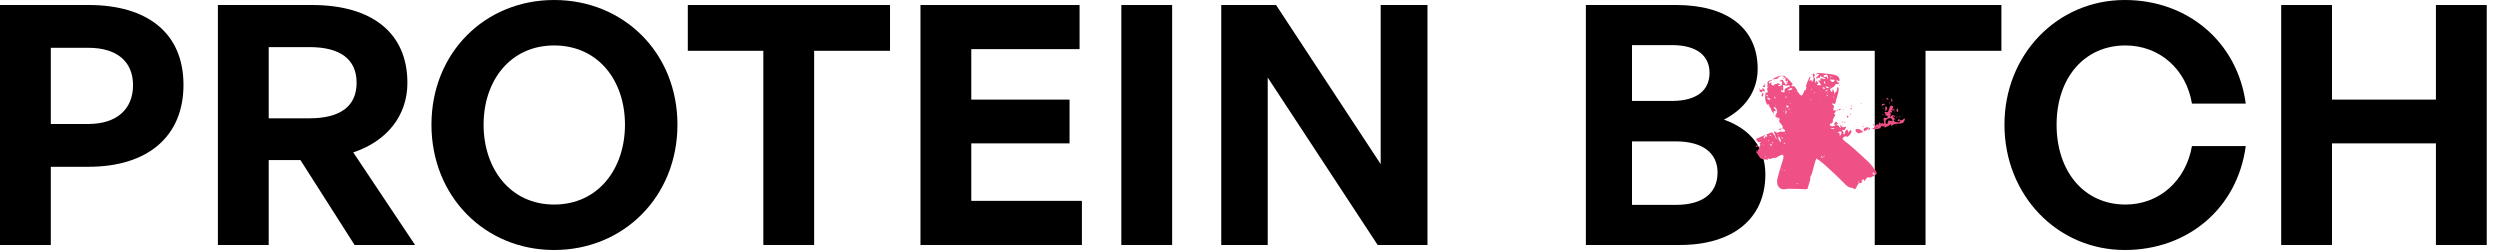 <svg xmlns="http://www.w3.org/2000/svg" fill="none" viewBox="0 0 180 18" height="18" width="180">
<path fill="black" d="M3.658 3.441V8.927H6.353C8.422 8.927 9.578 7.845 9.578 6.136C9.578 4.428 8.422 3.441 6.353 3.441H3.658ZM3.658 12.008V17.639H0V0.36H6.377C10.588 0.36 13.211 2.358 13.211 6.112C13.211 9.866 10.588 12.008 6.377 12.008H3.658Z"></path>
<path fill="black" d="M19.346 8.518H22.282C24.496 8.518 25.675 7.652 25.675 5.967C25.675 4.259 24.496 3.392 22.282 3.392H19.346V8.518ZM15.688 17.639V0.36H22.451C26.806 0.36 29.333 2.382 29.333 5.967C29.333 8.302 27.889 10.154 25.434 10.973L29.886 17.639H25.531L21.632 11.526H19.346V17.639H15.688Z"></path>
<path fill="black" d="M44.998 8.976C44.998 5.8 43.073 3.273 39.897 3.273C36.744 3.273 34.819 5.8 34.819 8.976C34.819 12.153 36.744 14.727 39.897 14.727C43.073 14.727 44.998 12.153 44.998 8.976ZM31.065 8.976C31.065 3.802 34.915 0 39.897 0C44.902 0 48.776 3.802 48.776 8.976C48.776 14.15 44.902 18 39.897 18C34.915 18 31.065 14.15 31.065 8.976Z"></path>
<path fill="black" d="M54.96 17.639V3.657H49.522V0.361H64.081V3.657H58.618V17.639H54.96Z"></path>
<path fill="black" d="M77.897 17.639H66.274V0.361H77.729V3.537H69.932V7.171H77.007V10.323H69.932V14.462H77.897V17.639Z"></path>
<path fill="black" d="M80.736 0.361H84.394V17.639H80.736V0.361Z"></path>
<path fill="black" d="M91.276 5.583V17.639H87.93V0.361H91.877L99.409 11.816V0.361H102.778V17.639H99.193L91.276 5.583Z"></path>
<path fill="black" d="M117.504 10.179V14.751H120.656C122.63 14.751 123.664 13.884 123.664 12.417C123.664 11.045 122.63 10.179 120.656 10.179H117.504ZM117.504 3.248V7.267H120.392C122.172 7.267 123.087 6.497 123.087 5.245C123.087 4.018 122.172 3.248 120.392 3.248H117.504ZM120.945 17.639H114.183V0.36H120.681C124.314 0.36 126.552 1.997 126.552 4.957C126.552 6.545 125.662 7.82 124.122 8.614C126.047 9.288 127.106 10.66 127.106 12.561C127.106 15.761 124.747 17.639 120.945 17.639Z"></path>
<path fill="black" d="M134.981 17.639V3.657H129.542V0.361H144.101V3.657H138.638V17.639H134.981Z"></path>
<path fill="black" d="M144.321 8.976C144.321 3.923 148.123 0 152.984 0C157.532 0 161.094 3.032 161.695 7.46H157.821C157.412 4.981 155.487 3.273 153.032 3.273C150.072 3.273 148.075 5.607 148.075 8.976C148.075 12.369 150.072 14.727 153.032 14.727C155.487 14.727 157.388 12.995 157.821 10.516H161.695C161.094 14.992 157.532 18 152.984 18C148.123 18 144.321 14.054 144.321 8.976Z"></path>
<path fill="black" d="M164.246 17.639V0.361H167.903V7.171H175.387V0.361H179.045V17.639H175.387V10.323H167.903V17.639H164.246Z"></path>
<path fill="#EF5086" d="M128.603 5.552C128.601 5.551 128.601 5.549 128.603 5.552C128.603 5.552 128.603 5.552 128.603 5.552Z"></path>
<path fill="#EF5086" d="M132.215 7.939C132.213 7.942 132.215 7.941 132.215 7.939V7.939Z"></path>
<path fill="#EF5086" d="M134.947 12.64C134.899 12.574 134.852 12.509 134.804 12.443C134.859 12.432 134.953 12.428 134.988 12.486C135.03 12.555 134.985 12.575 134.947 12.64C134.978 12.588 134.891 12.563 134.947 12.64ZM133.851 13.166C133.791 13.132 133.778 13.069 133.842 13.046C133.848 13.082 133.863 13.13 133.851 13.166C133.853 13.159 133.844 13.163 133.851 13.166ZM132.46 9.803C132.448 9.643 132.492 9.509 132.285 9.563C132.334 9.505 132.509 9.41 132.575 9.506C132.626 9.58 132.51 9.76 132.46 9.803C132.558 9.719 132.457 9.752 132.46 9.803ZM132.51 9.281C132.531 9.286 132.532 9.295 132.514 9.306C132.494 9.301 132.493 9.292 132.51 9.281ZM132.136 8.98C132.149 8.958 132.161 8.936 132.173 8.914C132.21 8.935 132.197 8.957 132.136 8.98C132.155 8.963 132.149 8.958 132.136 8.98ZM131.957 9.288C131.907 9.273 131.849 9.275 131.797 9.27C131.885 9.207 131.984 9.201 132.078 9.254C132.051 9.311 132.008 9.304 131.957 9.288C132.008 9.304 131.912 9.274 131.957 9.288ZM131.702 6.593C131.689 6.583 131.677 6.574 131.664 6.564C131.723 6.514 131.709 6.597 131.702 6.593ZM131.295 11.289C131.287 11.281 131.28 11.274 131.273 11.266C131.31 11.237 131.353 11.175 131.388 11.216C131.357 11.24 131.326 11.264 131.295 11.289C131.326 11.264 131.287 11.281 131.295 11.289ZM131.359 11.424C131.347 11.419 131.346 11.411 131.355 11.398C131.377 11.404 131.379 11.413 131.359 11.424ZM131.194 11.397C131.164 11.342 131.134 11.286 131.104 11.23C131.177 11.193 131.201 11.315 131.234 11.375C131.221 11.382 131.207 11.39 131.194 11.397C131.207 11.39 131.164 11.342 131.194 11.397ZM131.221 6.298C131.255 6.25 131.366 6.322 131.417 6.341C131.385 6.374 131.353 6.406 131.322 6.438C131.288 6.392 131.254 6.345 131.221 6.298C131.25 6.339 131.227 6.29 131.221 6.298ZM131.225 5.939C131.229 5.911 131.238 5.91 131.252 5.935C131.245 5.957 131.235 5.958 131.225 5.939ZM131.334 5.866C131.348 5.86 131.362 5.855 131.375 5.85C131.394 5.912 131.414 5.975 131.434 6.038C131.331 6.025 131.309 5.957 131.334 5.866C131.348 5.86 131.311 5.949 131.334 5.866ZM131.25 5.483C131.324 5.375 131.454 5.409 131.559 5.361C131.556 5.493 131.701 5.558 131.576 5.685C131.555 5.622 131.532 5.559 131.511 5.495C131.429 5.583 131.335 5.542 131.25 5.483C131.344 5.549 131.328 5.368 131.25 5.483ZM131.672 5.956C131.684 5.972 131.68 5.98 131.66 5.981C131.648 5.965 131.652 5.957 131.672 5.956C131.674 5.962 131.666 5.958 131.672 5.956ZM131.425 6.23C131.546 6.208 131.629 6.257 131.723 6.346C131.586 6.358 131.492 6.34 131.425 6.23ZM131.44 6.604C131.4 6.545 131.488 6.48 131.546 6.466C131.698 6.428 131.472 6.582 131.44 6.604C131.496 6.565 131.433 6.594 131.44 6.604ZM131.611 6.936C131.498 6.903 131.489 6.878 131.554 6.798C131.572 6.843 131.59 6.887 131.611 6.936ZM131.583 6.708C131.482 6.672 131.638 6.644 131.629 6.711C131.614 6.71 131.598 6.709 131.583 6.708ZM132.095 5.743C132.121 5.798 132.001 5.911 131.944 5.912C131.869 5.912 131.774 5.769 131.73 5.723C131.852 5.73 131.973 5.736 132.095 5.743C132.1 5.752 131.969 5.736 132.095 5.743ZM131.81 5.466C131.856 5.461 131.871 5.474 131.853 5.508C131.846 5.537 131.84 5.566 131.833 5.595C131.765 5.62 131.807 5.491 131.81 5.466C131.827 5.47 131.806 5.507 131.81 5.466ZM131.944 5.608C131.959 5.625 131.955 5.633 131.933 5.633C131.917 5.617 131.921 5.608 131.944 5.608ZM132.007 5.489C132.006 5.517 131.942 5.513 131.943 5.486C131.964 5.487 131.985 5.488 132.007 5.489C132.007 5.495 131.985 5.488 132.007 5.489ZM131.799 6.293C131.771 6.275 131.779 6.257 131.822 6.239C131.85 6.257 131.842 6.275 131.799 6.293C131.812 6.28 131.794 6.288 131.799 6.293ZM131.029 7.144C131.021 7.134 131.013 7.124 131.005 7.114C130.992 7.121 131.05 7.09 131.044 7.111C131.038 7.122 131.034 7.133 131.029 7.144C131.034 7.133 131.013 7.124 131.029 7.144ZM130.817 6.277C130.804 6.26 130.809 6.247 130.832 6.238C130.849 6.257 130.844 6.27 130.817 6.277C130.826 6.271 130.815 6.271 130.817 6.277ZM130.611 6.715C130.605 6.71 130.598 6.705 130.592 6.701C130.608 6.68 130.625 6.659 130.641 6.639C130.683 6.663 130.672 6.688 130.611 6.715C130.629 6.697 130.605 6.71 130.611 6.715ZM130.233 13.114C130.209 13.101 130.211 13.088 130.238 13.075C130.257 13.087 130.255 13.1 130.233 13.114C130.239 13.106 130.228 13.109 130.233 13.114ZM130.424 6.469C130.391 6.444 130.402 6.423 130.457 6.406C130.489 6.431 130.478 6.452 130.424 6.469C130.44 6.455 130.418 6.462 130.424 6.469ZM130.379 7.204C130.37 7.197 130.362 7.191 130.353 7.184C130.421 7.116 130.445 7.124 130.379 7.204C130.396 7.184 130.37 7.197 130.379 7.204ZM129.992 13.242C129.976 13.229 129.977 13.217 129.994 13.206C130.01 13.218 130.01 13.23 129.992 13.242C129.996 13.235 129.988 13.236 129.992 13.242ZM130.244 6.137C130.215 6.148 130.249 6.077 130.241 6.095C130.251 6.103 130.26 6.112 130.269 6.121C130.261 6.126 130.252 6.132 130.244 6.137ZM129.406 13.236C129.316 13.278 129.383 13.118 129.439 13.202C129.428 13.213 129.417 13.225 129.406 13.236ZM129.354 6.562C129.383 6.573 129.413 6.583 129.442 6.594C129.387 6.632 129.386 6.632 129.354 6.562ZM128.985 6.453C128.888 6.489 128.811 6.512 128.708 6.506C128.752 6.429 128.779 6.413 128.863 6.377C128.972 6.33 128.979 6.325 129.062 6.407C129.038 6.425 129.012 6.44 128.985 6.453ZM128.901 8.136C128.894 8.137 128.872 8.057 128.934 8.123C128.923 8.127 128.912 8.132 128.901 8.136ZM128.884 7.464C128.896 7.448 128.909 7.433 128.922 7.417C128.953 7.455 128.918 7.497 128.884 7.464C128.896 7.448 128.89 7.47 128.884 7.464ZM128.813 7.919C128.785 7.861 128.747 7.84 128.812 7.809C128.831 7.86 128.868 7.895 128.813 7.919C128.825 7.914 128.798 7.889 128.813 7.919ZM128.473 12.311C128.439 12.295 128.463 12.232 128.508 12.251C128.496 12.271 128.485 12.291 128.473 12.311C128.485 12.291 128.467 12.308 128.473 12.311ZM128.842 6.63C128.876 6.618 128.897 6.673 128.854 6.687C128.85 6.668 128.846 6.649 128.842 6.63C128.849 6.628 128.846 6.649 128.842 6.63ZM128.753 7.377C128.76 7.366 128.767 7.356 128.774 7.346C128.823 7.408 128.753 7.378 128.753 7.377ZM128.643 7.56C128.695 7.601 128.748 7.642 128.801 7.682C128.742 7.718 128.705 7.779 128.645 7.724C128.603 7.684 128.626 7.604 128.643 7.56C128.692 7.598 128.611 7.641 128.643 7.56ZM128.549 9.623C128.518 9.607 128.523 9.589 128.564 9.57C128.589 9.584 128.584 9.601 128.549 9.623C128.558 9.609 128.542 9.617 128.549 9.623ZM128.447 10.361C128.437 10.351 128.428 10.34 128.418 10.329C128.604 10.172 128.522 10.378 128.447 10.361C128.515 10.376 128.437 10.351 128.447 10.361ZM128.438 10.628C128.418 10.582 128.423 10.592 128.454 10.567C128.471 10.594 128.466 10.614 128.438 10.628C128.447 10.62 128.433 10.616 128.438 10.628ZM128.321 12.292C128.286 12.261 128.342 12.225 128.364 12.246C128.35 12.262 128.336 12.277 128.321 12.292C128.336 12.277 128.314 12.286 128.321 12.292ZM128.262 12.115C128.284 12.079 128.323 12.111 128.306 12.137C128.292 12.13 128.277 12.123 128.262 12.115C128.277 12.123 128.267 12.107 128.262 12.115ZM128.199 12.663C128.19 12.653 128.192 12.645 128.206 12.638C128.223 12.653 128.221 12.661 128.199 12.663ZM128.573 9.175C128.56 9.186 128.552 9.185 128.549 9.172C128.559 9.149 128.567 9.151 128.573 9.175C128.569 9.169 128.567 9.178 128.573 9.175ZM128.553 8.19C128.557 8.107 128.561 8.025 128.566 7.943C128.646 8.003 128.633 7.968 128.625 8.067C128.622 8.119 128.609 8.204 128.553 8.19C128.564 8.193 128.557 8.116 128.553 8.19ZM128.55 7.806C128.555 7.792 128.564 7.78 128.574 7.77C128.623 7.873 128.551 7.821 128.55 7.806ZM128.501 7.021C128.522 7.003 128.643 6.886 128.626 6.975C128.613 7.043 128.558 7.044 128.501 7.021C128.603 7.063 128.545 6.985 128.501 7.021ZM128.417 8.059C128.39 8.044 128.396 8.027 128.436 8.008C128.463 8.023 128.457 8.04 128.417 8.059C128.428 8.047 128.412 8.055 128.417 8.059ZM128.405 6.644C128.273 6.621 128.172 6.585 128.279 6.458C128.305 6.505 128.326 6.532 128.36 6.572C128.415 6.42 128.407 6.268 128.356 6.116C128.478 6.129 128.574 6.185 128.7 6.161C128.809 6.14 128.826 6.109 128.886 6.218C128.786 6.267 128.56 6.329 128.496 6.431C128.445 6.514 128.563 6.672 128.405 6.644ZM128.291 6.304C128.298 6.4 128.272 6.402 128.257 6.305C128.268 6.305 128.28 6.304 128.291 6.304C128.293 6.327 128.28 6.304 128.291 6.304ZM128.315 9.997C128.296 9.951 128.277 9.904 128.258 9.858C128.33 9.83 128.333 9.928 128.358 9.989C128.343 9.992 128.329 9.994 128.315 9.997C128.329 9.994 128.296 9.951 128.315 9.997ZM128.209 10.262C128.142 10.147 127.952 9.939 128.085 9.81C128.147 9.945 128.268 10.108 128.209 10.262C128.229 10.211 128.159 10.177 128.209 10.262ZM128.002 9.721C127.994 9.712 127.986 9.704 127.978 9.695C128.064 9.626 128.091 9.645 128.002 9.721C128.025 9.701 127.994 9.712 128.002 9.721ZM127.645 10.313C127.615 10.296 127.584 10.277 127.554 10.26C127.603 10.196 127.685 10.259 127.645 10.313C127.653 10.303 127.615 10.296 127.645 10.313ZM127.558 10.512C127.516 10.483 127.475 10.453 127.433 10.423C127.453 10.4 127.472 10.378 127.491 10.355C127.546 10.416 127.619 10.446 127.558 10.512C127.571 10.498 127.516 10.483 127.558 10.512ZM127.457 10.006C127.378 10.104 127.655 10.104 127.457 10.006C127.45 10.014 127.474 10.014 127.457 10.006ZM127.379 10.672C127.359 10.664 127.359 10.655 127.378 10.645C127.398 10.653 127.398 10.662 127.379 10.672ZM127.52 9.695C127.528 9.708 127.536 9.72 127.544 9.733C127.503 9.758 127.451 9.811 127.417 9.787C127.383 9.763 127.509 9.702 127.52 9.695C127.528 9.708 127.482 9.72 127.52 9.695ZM127.358 10.152C127.254 10.101 127.266 10.064 127.376 10.116C127.37 10.128 127.364 10.14 127.358 10.152C127.364 10.14 127.329 10.139 127.358 10.152ZM127.355 10.314C127.328 10.307 127.325 10.296 127.348 10.282C127.37 10.287 127.372 10.298 127.355 10.314C127.359 10.307 127.348 10.309 127.355 10.314ZM127.585 9.826C127.599 9.834 127.613 9.843 127.626 9.852C127.595 9.875 127.555 9.878 127.585 9.826C127.597 9.833 127.58 9.835 127.585 9.826ZM127.222 9.83C127.184 9.89 126.999 9.817 127.092 9.728C127.148 9.675 127.286 9.73 127.222 9.83ZM127.092 11.296C127.056 11.251 127.121 11.246 127.15 11.251C127.161 11.282 127.142 11.297 127.092 11.296C127.112 11.287 127.088 11.291 127.092 11.296ZM127.033 9.975C126.969 9.864 126.935 9.851 127.051 9.782C127.065 9.86 127.117 9.944 127.033 9.975C127.05 9.969 127.007 9.93 127.033 9.975ZM126.943 10.423C126.932 10.415 126.92 10.407 126.907 10.399C126.936 10.365 126.935 10.37 126.972 10.397C126.964 10.407 126.955 10.416 126.943 10.423ZM126.82 10.068C126.787 10.093 126.842 9.992 126.82 10.027C126.849 10.038 126.849 10.052 126.82 10.068ZM127.942 8.114C127.878 8.177 127.848 8.249 127.903 8.329C127.805 8.361 127.709 8.166 127.706 8.088C127.701 7.987 127.754 8.023 127.827 7.95C127.847 7.985 127.868 8.02 127.888 8.056C127.915 7.98 127.894 7.965 127.847 7.91C127.81 7.867 127.649 7.74 127.736 7.715C127.86 7.68 128.024 8.033 127.942 8.114ZM127.77 6.956C127.838 6.987 127.832 7.062 127.816 7.123C127.789 7.074 127.762 7.025 127.734 6.976C127.746 6.969 127.758 6.963 127.77 6.956C127.825 6.981 127.758 6.963 127.77 6.956ZM127.83 7.563C127.875 7.57 127.815 7.61 127.815 7.609C127.809 7.597 127.778 7.556 127.83 7.563ZM127.643 7.337C127.619 7.325 127.616 7.311 127.635 7.294C127.656 7.307 127.659 7.321 127.643 7.337C127.647 7.331 127.636 7.33 127.643 7.337ZM127.456 7.219C127.353 7.172 127.267 7.155 127.224 7.046C127.332 7.029 127.485 7.061 127.456 7.219C127.473 7.128 127.386 7.187 127.456 7.219ZM127.205 6.812C127.242 6.838 127.406 6.952 127.269 6.929C127.178 6.913 127.18 6.882 127.205 6.812C127.246 6.841 127.197 6.837 127.205 6.812ZM128.714 5.705C128.714 5.729 128.714 5.753 128.715 5.778C128.667 5.727 128.667 5.703 128.714 5.705C128.714 5.729 128.705 5.707 128.714 5.705ZM131.894 6.908C131.924 6.917 131.927 6.929 131.903 6.944C131.934 6.975 131.859 6.89 131.894 6.908ZM132.011 6.937C132.022 6.945 132.033 6.953 132.043 6.961C131.969 7.051 131.942 7.038 132.011 6.937C132.022 6.945 131.992 6.964 132.011 6.937ZM132.165 7.067C132.175 7.075 132.183 7.083 132.193 7.091C132.124 7.117 132.156 7.062 132.165 7.067ZM134.909 12.111C134.694 11.783 134.375 11.521 134.09 11.252C133.765 10.944 133.423 10.655 133.084 10.363C133.001 10.292 132.664 10.08 132.668 9.973C132.67 9.926 132.805 9.821 132.843 9.812C132.905 9.798 132.969 9.864 133.037 9.841C133.125 9.811 133.353 9.532 133.295 9.43C133.196 9.254 133.135 9.519 133.096 9.557C133.066 9.475 133.036 9.394 133.005 9.312C132.94 9.344 132.892 9.392 132.861 9.457C132.829 9.521 132.844 9.671 132.774 9.666C132.675 9.66 132.746 9.566 132.734 9.518C132.721 9.47 132.61 9.397 132.624 9.364C132.638 9.33 132.704 9.369 132.734 9.367C132.8 9.362 132.794 9.363 132.845 9.304C132.876 9.268 132.919 9.216 132.902 9.166C132.87 9.065 132.804 9.155 132.734 9.163C132.612 9.177 132.605 9.095 132.543 9.002C132.44 9.056 132.534 9.124 132.561 9.192C132.489 9.194 132.449 9.166 132.405 9.114C132.392 9.091 132.379 9.068 132.369 9.043C132.361 8.999 132.335 8.99 132.289 9.018C132.25 9.042 132.226 9.035 132.218 8.997C132.243 8.972 132.267 8.948 132.291 8.923C132.34 8.897 132.336 8.87 132.281 8.842C132.25 8.809 132.219 8.776 132.188 8.743C132.136 8.809 132.084 8.876 132.032 8.942C132.272 9.044 131.991 9.115 131.864 9.086C131.786 9.068 131.733 9.036 131.754 8.954C131.775 8.875 131.847 8.899 131.886 8.875C132.007 8.803 131.955 8.731 131.966 8.628C131.973 8.553 132.055 8.447 132.087 8.381C132.098 8.359 132.153 8.28 132.147 8.259C132.145 8.248 132.031 8.197 132.024 8.193C132.139 8.122 132.141 8.045 132.212 7.941C132.116 7.959 132.037 7.998 132.002 7.9C131.981 7.842 132.043 7.756 132.04 7.696C132.07 7.65 132.06 7.616 132.011 7.593C131.985 7.567 131.958 7.541 131.931 7.515C131.848 7.364 132.035 7.515 132.11 7.472C132.177 7.432 132.192 7.214 132.216 7.144C132.258 7.027 132.491 6.329 132.326 6.275C132.248 6.25 132.282 6.524 132.233 6.58C132.201 6.618 132.161 6.61 132.13 6.657C132.105 6.693 132.102 6.776 132.091 6.819C132.051 6.675 132.073 6.518 131.94 6.417C131.937 6.463 131.954 6.605 131.892 6.628C131.863 6.639 131.794 6.512 131.787 6.477C131.738 6.434 131.746 6.403 131.809 6.385C131.837 6.366 131.864 6.347 131.891 6.328C131.952 6.286 132.037 6.244 132.087 6.189C132.121 6.152 132.137 6.073 132.179 6.053C132.228 6.029 132.273 6.08 132.324 6.06C132.372 6.042 132.394 5.99 132.422 5.952C132.296 5.95 132.245 5.886 132.224 5.766C132.295 5.793 132.366 5.819 132.436 5.846C132.514 5.399 131.998 5.364 131.684 5.322C131.486 5.296 131.286 5.279 131.087 5.262C130.933 5.249 130.79 5.201 130.779 5.397C130.873 5.295 130.869 5.288 130.999 5.345L130.739 5.627C130.851 5.712 130.93 5.546 131.029 5.605C131.035 5.56 131.04 5.515 131.046 5.47L131.304 5.593C131.346 5.613 131.481 5.647 131.395 5.681C131.27 5.73 131.16 5.567 131.028 5.691C131.063 5.722 131.099 5.753 131.135 5.785C131.059 5.79 130.984 5.795 130.909 5.8C130.985 5.911 131.06 6.022 131.136 6.133C131.058 6.129 130.903 6.149 130.836 6.117C130.754 6.078 130.874 6.053 130.93 6.027C130.913 6.001 130.817 5.813 130.791 5.811C130.749 5.809 130.76 5.976 130.759 6.006C130.688 5.901 130.677 5.849 130.682 5.73C130.686 5.623 130.607 5.572 130.599 5.482C130.834 5.481 130.567 5.418 130.653 5.31C130.634 5.285 130.534 5.312 130.506 5.332C130.512 5.33 130.569 5.572 130.573 5.595C130.593 5.723 130.53 5.806 130.47 5.919C130.45 5.856 130.429 5.795 130.408 5.732C130.339 5.796 130.227 5.92 130.287 5.749C130.318 5.658 130.395 5.593 130.327 5.495C130.176 5.735 130.093 6.006 130.004 6.273C130.03 6.279 130.056 6.285 130.082 6.292C130.044 6.374 130.006 6.456 129.968 6.538C129.954 6.518 129.94 6.498 129.927 6.479C129.89 6.565 129.82 6.871 129.704 6.873C129.59 6.874 129.488 6.662 129.444 6.593C129.379 6.492 129.279 6.254 129.164 6.204C129.113 6.182 129.036 6.238 128.997 6.195C128.951 6.144 129.044 6.095 129.089 6.069C128.934 5.885 128.789 5.707 128.604 5.551C128.617 5.574 128.63 5.596 128.643 5.618C128.56 5.644 128.56 5.625 128.546 5.708C128.536 5.769 128.576 5.833 128.598 5.887C128.637 5.852 128.676 5.818 128.715 5.783C128.741 5.91 128.718 5.904 128.608 5.958C128.692 5.985 128.751 6.014 128.638 6.066C128.548 6.107 128.548 6.07 128.503 5.996C128.461 5.927 128.42 5.832 128.358 5.777C128.292 5.719 128.32 5.71 128.23 5.766C128.182 5.796 128.135 5.825 128.088 5.854C128.146 5.849 128.212 5.833 128.266 5.863C128.34 5.906 128.315 5.947 128.312 6.011C128.306 6.203 128.192 6.187 128.021 6.194C128.052 6.083 128.131 6.114 128.219 6.095C128.142 6.056 128.064 6.017 127.987 5.979C127.894 6.137 127.751 5.961 127.74 6.158C127.546 6.149 127.496 6.098 127.554 5.907C127.484 5.961 127.442 5.998 127.356 6.015C127.357 5.942 127.356 5.893 127.422 5.853C127.514 5.797 127.56 5.876 127.575 5.739C127.46 5.787 127.257 5.818 127.254 5.958C127.253 6.016 127.28 6.044 127.266 6.108C127.256 6.159 127.219 6.215 127.207 6.275C127.247 6.246 127.287 6.217 127.326 6.187C127.311 6.273 127.227 6.335 127.23 6.423C127.231 6.474 127.274 6.506 127.277 6.556C127.28 6.599 127.245 6.65 127.235 6.691C127.199 6.677 127.163 6.663 127.128 6.649C127.08 6.981 127.036 7.33 127.305 7.583C127.297 7.424 127.35 7.516 127.415 7.604C127.393 7.632 127.343 7.601 127.313 7.591C127.364 7.647 127.446 7.709 127.482 7.775C127.527 7.856 127.533 7.949 127.589 8.03C127.64 8.106 127.709 8.17 127.758 8.247C127.802 8.317 127.823 8.392 127.895 8.44C127.958 8.484 128.069 8.462 128.113 8.525C128.162 8.595 128.089 8.657 128.1 8.726C128.12 8.856 128.499 9.12 128.306 9.225C128.403 9.243 128.619 9.409 128.48 9.485C128.423 9.516 128.281 9.463 128.214 9.467C128.119 9.473 128.059 9.538 127.973 9.552C127.879 9.567 127.877 9.497 127.804 9.478C127.772 9.47 127.763 9.442 127.731 9.485C127.696 9.534 127.735 9.522 127.753 9.563C127.811 9.694 127.844 9.872 127.925 9.991C127.841 10.025 127.822 9.841 127.784 9.772C127.75 9.713 127.699 9.658 127.658 9.605C127.595 9.523 127.591 9.52 127.488 9.555C127.381 9.592 127.275 9.641 127.17 9.684C126.984 9.76 126.794 9.845 126.606 9.927C126.533 9.959 126.439 9.961 126.444 10.049C126.448 10.127 126.596 10.166 126.558 10.227C126.64 10.232 126.722 10.237 126.804 10.241C126.762 10.274 126.72 10.308 126.677 10.342C126.707 10.378 126.736 10.415 126.765 10.451C126.62 10.516 126.703 10.656 126.616 10.758C126.602 10.774 126.557 10.791 126.549 10.804C126.528 10.839 126.546 10.865 126.539 10.912C126.52 11.045 126.469 10.867 126.448 10.81C126.421 10.923 126.463 10.988 126.531 11.069C126.596 11.148 126.629 11.222 126.682 11.306C126.808 11.503 127.094 11.482 127.3 11.492C127.294 11.457 127.289 11.421 127.284 11.386C127.431 11.507 127.535 11.407 127.684 11.369C127.75 11.352 127.78 11.376 127.846 11.368C127.907 11.362 127.985 11.289 128.036 11.26C128.107 11.22 128.173 11.186 128.251 11.161C128.349 11.129 128.381 11.117 128.405 11.23C128.436 11.379 128.353 11.552 128.311 11.691C128.196 12.078 128.067 12.466 127.974 12.86C127.909 13.138 127.951 13.426 128.219 13.585C128.372 13.675 128.543 13.606 128.709 13.593C128.878 13.579 129.042 13.597 129.211 13.602C129.409 13.609 129.605 13.599 129.802 13.617C129.885 13.625 129.99 13.646 130.07 13.611C130.129 13.62 130.157 13.595 130.155 13.535C130.169 13.493 130.182 13.45 130.196 13.408C130.242 13.261 130.291 13.114 130.332 12.966C130.353 12.889 130.327 12.805 130.342 12.738C130.357 12.674 130.426 12.595 130.448 12.526C130.565 12.156 130.632 11.768 130.773 11.406C131.127 11.605 131.43 11.915 131.732 12.186C132.069 12.49 132.397 12.804 132.715 13.126C132.837 13.251 132.953 13.393 133.114 13.469C133.19 13.505 133.262 13.511 133.342 13.528C133.384 13.537 133.41 13.536 133.447 13.558C133.474 13.573 133.478 13.616 133.508 13.623C133.645 13.657 133.728 13.271 133.833 13.197C133.873 13.17 133.924 13.197 133.986 13.171C134.037 13.15 134.069 13.089 134.132 13.098C134.093 13.078 134.054 13.057 134.014 13.037C134.008 13.011 134.017 13.001 134.042 13.006C134.044 13.002 134.098 12.94 134.103 12.938C134.222 12.888 134.222 12.951 134.216 13.072C134.281 12.989 134.368 12.813 134.474 12.773C134.55 12.745 134.579 12.794 134.649 12.784C134.7 12.777 134.766 12.737 134.813 12.715C134.902 12.674 135.079 12.616 135.113 12.515C135.153 12.395 134.973 12.208 134.909 12.111C134.957 12.183 134.872 12.053 134.909 12.111Z"></path>
<path fill="#EF5086" d="M128.307 9.226C128.307 9.223 128.308 9.226 128.307 9.226V9.226Z"></path>
<path fill="#EF5086" d="M136.258 8.731C136.194 8.718 136.1 8.68 136.035 8.686C135.98 8.653 135.953 8.67 135.953 8.735C135.938 8.778 135.923 8.821 135.908 8.864C135.868 8.932 135.861 8.972 135.791 8.903C135.771 8.884 135.751 8.781 135.751 8.753C135.751 8.656 135.864 8.563 135.956 8.53C135.977 8.522 136.137 8.5 136.151 8.505C136.202 8.521 136.286 8.695 136.258 8.731C136.266 8.721 136.169 8.713 136.258 8.731ZM135.376 8.99C135.342 8.987 135.399 8.944 135.39 8.951C135.417 8.98 135.412 8.993 135.376 8.99ZM135.138 9.239C135.092 9.219 135.115 9.191 135.122 9.145C135.185 9.164 135.156 9.184 135.138 9.239C135.147 9.211 135.122 9.232 135.138 9.239ZM136.168 7.714C136.188 7.72 136.19 7.73 136.175 7.745C136.147 7.737 136.145 7.727 136.168 7.714C136.174 7.718 136.163 7.72 136.168 7.714ZM137.042 8.583C136.983 8.651 136.901 8.669 136.818 8.64C136.8 8.812 136.754 8.833 136.603 8.803C136.471 8.777 136.347 8.777 136.348 8.606C136.395 8.606 136.441 8.607 136.489 8.607C136.445 8.56 136.305 8.452 136.291 8.393C136.271 8.308 136.403 8.402 136.458 8.427C136.489 8.358 136.342 8.28 136.266 8.288C136.187 8.296 136.146 8.389 136.077 8.43C136.106 8.312 136.19 8.207 136.066 8.111C136.13 8.1 136.193 8.089 136.257 8.078C136.222 8.026 136.188 7.973 136.154 7.921C136.258 7.935 136.363 8.018 136.421 7.881C136.359 7.878 136.296 7.875 136.233 7.871C136.294 7.769 136.38 7.666 136.218 7.613C136.072 7.566 136.052 7.756 136.012 7.862C135.995 7.907 135.963 8.026 135.923 8.058C135.843 8.123 135.842 8.063 135.771 8.052C135.61 8.028 135.714 8.164 135.775 8.221C135.755 8.244 135.735 8.267 135.715 8.29C135.777 8.307 135.999 8.352 135.892 8.467C135.82 8.545 135.695 8.412 135.628 8.522C135.564 8.628 135.752 8.87 135.604 8.923C135.586 8.899 135.568 8.875 135.549 8.852C135.525 8.878 135.495 8.89 135.46 8.891C135.401 8.894 135.34 8.836 135.29 8.812C135.279 8.879 135.268 8.945 135.257 9.011C135.084 8.766 134.977 9.287 134.767 9.26C134.875 9.327 135.084 9.301 135.205 9.28C135.335 9.258 135.449 9.195 135.461 9.052C135.581 9.118 135.585 9.146 135.673 9.036C135.676 9.09 135.679 9.144 135.681 9.198C135.828 9.1 136.029 9.095 136.125 8.931C136.147 8.978 136.168 9.025 136.189 9.072C136.387 8.869 136.604 8.929 136.857 8.889C136.992 8.868 137.043 8.841 137.102 8.72C137.118 8.688 137.16 8.623 137.157 8.591C137.149 8.517 137.093 8.524 137.042 8.583Z"></path>
<path fill="#EF5086" d="M136.815 8.64C136.816 8.64 136.819 8.637 136.815 8.64V8.64Z"></path>
<path fill="#EF5086" d="M133.756 9.383C133.769 9.399 133.764 9.408 133.744 9.411C133.733 9.395 133.737 9.386 133.756 9.383C133.758 9.389 133.75 9.386 133.756 9.383ZM133.743 9.57C133.86 9.634 133.914 9.561 134.027 9.531C134.062 9.522 134.135 9.559 134.136 9.496C134.138 9.47 134.003 9.376 133.979 9.361C133.919 9.327 133.724 9.253 133.648 9.297C133.512 9.375 133.666 9.527 133.743 9.57C133.78 9.59 133.695 9.543 133.743 9.57Z"></path>
<path fill="#EF5086" d="M128.454 5.592C128.45 5.587 128.454 5.592 128.454 5.592V5.592Z"></path>
<path fill="#EF5086" d="M128.549 5.647C128.547 5.651 128.552 5.648 128.549 5.647C128.549 5.648 128.55 5.647 128.549 5.647Z"></path>
<path fill="#EF5086" d="M127.953 5.639C127.929 5.595 127.948 5.59 127.985 5.615C127.974 5.623 127.964 5.631 127.953 5.639C127.962 5.632 127.948 5.629 127.953 5.639ZM128.397 5.457C128.105 5.436 127.832 5.549 127.6 5.718C127.686 5.733 127.786 5.681 127.881 5.68C128.042 5.68 127.976 5.64 128.096 5.54C128.157 5.49 128.277 5.466 128.354 5.486C128.455 5.514 128.458 5.594 128.55 5.646C128.568 5.614 128.586 5.582 128.604 5.55C128.537 5.518 128.474 5.463 128.397 5.457C128.468 5.462 128.098 5.435 128.397 5.457Z"></path>
<path fill="#EF5086" d="M126.809 6.641C126.91 6.667 126.866 6.56 126.914 6.515C126.955 6.548 126.996 6.581 127.038 6.613C127.073 6.527 127.067 6.422 126.963 6.376C126.825 6.315 126.918 6.431 126.867 6.476C126.833 6.462 126.8 6.448 126.766 6.435C126.748 6.456 126.73 6.477 126.711 6.499C126.659 6.453 126.77 6.352 126.7 6.334C126.671 6.471 126.64 6.599 126.809 6.641C126.917 6.668 126.723 6.62 126.809 6.641Z"></path>
<path fill="#EF5086" d="M134.229 9.425C134.294 9.473 134.551 9.243 134.565 9.19C134.421 9.099 134.03 9.277 134.229 9.425Z"></path>
<path fill="#EF5086" d="M135.865 7.819C135.869 7.733 135.828 7.673 135.742 7.652C135.741 7.761 135.739 7.871 135.738 7.98C135.829 7.966 135.86 7.903 135.865 7.819C135.868 7.752 135.861 7.883 135.865 7.819Z"></path>
<path fill="#EF5086" d="M126.836 6.861C126.825 6.976 126.947 6.983 126.956 6.846C126.959 6.8 126.969 6.678 126.899 6.698C126.872 6.706 126.837 6.841 126.836 6.861Z"></path>
<path fill="#EF5086" d="M136.631 8.071C136.701 8.059 136.644 7.855 136.634 7.788C136.529 7.897 136.497 7.975 136.631 8.071C136.644 8.068 136.501 7.978 136.631 8.071Z"></path>
<path fill="#EF5086" d="M127.057 6.18C127.05 6.176 127.113 6.062 127.119 6.052C127.056 6.044 126.955 6.181 126.914 6.221C126.938 6.231 127.016 6.286 127.048 6.273C127.096 6.254 127.116 6.217 127.057 6.18Z"></path>
<path fill="#EF5086" d="M135.475 7.636C135.568 7.589 135.649 7.548 135.747 7.499C135.575 7.433 135.5 7.471 135.475 7.636Z"></path>
<path fill="#EF5086" d="M136.227 7.351C136.286 7.241 136.237 7.194 136.182 7.086C136.107 7.121 136.191 7.307 136.227 7.351C136.242 7.323 136.209 7.329 136.227 7.351Z"></path>
<path fill="#EF5086" d="M136.815 8.64C136.814 8.638 136.82 8.635 136.815 8.64V8.64Z"></path>
<path fill="#EF5086" d="M136.637 8.64C136.612 8.681 136.635 8.716 136.672 8.725C136.722 8.738 136.783 8.665 136.815 8.639C136.763 8.586 136.682 8.568 136.637 8.64Z"></path>
<path fill="#EF5086" d="M133.09 8.415C133.096 8.342 133.031 8.331 132.974 8.324C132.984 8.379 132.994 8.435 133.004 8.49C133.022 8.475 133.087 8.446 133.09 8.415Z"></path>
<path fill="#EF5086" d="M126.549 10.536C126.564 10.494 126.541 10.428 126.536 10.388C126.498 10.45 126.46 10.512 126.422 10.574C126.471 10.6 126.529 10.593 126.549 10.536Z"></path>
<path fill="#EF5086" d="M135.966 7.164C135.98 7.107 135.834 6.989 135.823 7.075C135.811 7.167 135.912 7.164 135.966 7.164C135.969 7.153 135.931 7.164 135.966 7.164Z"></path>
<path fill="#EF5086" d="M128.306 9.226C128.299 9.229 128.304 9.226 128.306 9.226V9.226Z"></path>
<path fill="#EF5086" d="M128.242 9.301C128.259 9.275 128.279 9.25 128.301 9.227C128.218 9.256 128.135 9.285 128.052 9.313C128.121 9.363 128.195 9.39 128.242 9.301C128.256 9.273 128.196 9.387 128.242 9.301Z"></path>
<path fill="#EF5086" d="M134.54 9.38C134.627 9.306 134.701 9.255 134.565 9.193C134.55 9.246 134.501 9.337 134.54 9.38C134.575 9.351 134.534 9.373 134.54 9.38Z"></path>
<path fill="#EF5086" d="M132.344 7.899C132.339 7.896 132.343 7.9 132.344 7.899V7.899Z"></path>
<path fill="#EF5086" d="M132.57 7.826C132.478 7.856 132.41 7.877 132.341 7.899C132.44 7.975 132.441 7.974 132.57 7.826Z"></path>
<path fill="#EF5086" d="M133.347 7.859C133.34 7.776 133.316 7.792 133.234 7.788C133.231 7.881 133.263 7.855 133.347 7.859C133.345 7.838 133.309 7.857 133.347 7.859Z"></path>
<path fill="#EF5086" d="M135.585 8.199C135.519 8.216 135.551 8.248 135.565 8.308C135.632 8.283 135.607 8.264 135.585 8.199C135.595 8.229 135.571 8.203 135.585 8.199Z"></path>
<path fill="#EF5086" d="M132.827 8.865C132.843 8.859 132.858 8.853 132.874 8.847C132.809 8.69 132.768 8.695 132.827 8.865C132.843 8.859 132.811 8.82 132.827 8.865Z"></path>
<path fill="#EF5086" d="M134.937 9.019C134.916 8.986 134.894 8.953 134.873 8.92C134.814 8.969 134.883 9.058 134.937 9.019C134.926 9.027 134.916 8.986 134.937 9.019Z"></path>
<path fill="#EF5086" d="M133.272 8.211C133.26 8.201 133.248 8.191 133.236 8.181C133.15 8.288 133.181 8.321 133.272 8.211C133.26 8.201 133.248 8.24 133.272 8.211Z"></path>
<path fill="#EF5086" d="M135.584 7.742C135.57 7.749 135.555 7.756 135.541 7.762C135.59 7.866 135.637 7.86 135.584 7.742C135.597 7.77 135.57 7.749 135.584 7.742Z"></path>
<path fill="#EF5086" d="M133.359 7.592C133.322 7.604 133.291 7.615 133.251 7.628C133.343 7.678 133.343 7.678 133.359 7.592Z"></path>
<path fill="#EF5086" d="M136.825 8.394C136.792 8.342 136.761 8.388 136.714 8.418C136.748 8.471 136.777 8.424 136.825 8.394C136.818 8.383 136.795 8.413 136.825 8.394Z"></path>
<path fill="#EF5086" d="M136.094 7.453C136.08 7.398 136.09 7.346 136.028 7.35C136.042 7.402 136.035 7.468 136.094 7.453C136.085 7.418 136.082 7.456 136.094 7.453Z"></path>
<path fill="#EF5086" d="M134.22 9.116C134.172 9.108 134.112 9.074 134.104 9.13C134.142 9.134 134.214 9.161 134.22 9.116C134.219 9.125 134.183 9.11 134.22 9.116Z"></path>
<path fill="#EF5086" d="M136.547 8.459C136.589 8.486 136.608 8.465 136.605 8.398C136.563 8.371 136.544 8.392 136.547 8.459C136.558 8.463 136.556 8.435 136.547 8.459Z"></path>
<path fill="#EF5086" d="M128.013 8.607C128.049 8.634 128.005 8.521 128.008 8.527C127.976 8.566 127.957 8.565 128.013 8.607Z"></path>
<path fill="#EF5086" d="M132.703 8.805C132.686 8.781 132.669 8.757 132.652 8.733C132.585 8.79 132.648 8.85 132.703 8.805C132.691 8.814 132.686 8.781 132.703 8.805Z"></path>
<path fill="#EF5086" d="M132.456 8.919C132.462 8.928 132.471 8.934 132.48 8.938C132.51 8.891 132.506 8.902 132.473 8.872C132.467 8.888 132.461 8.903 132.456 8.919Z"></path>
<path fill="#EF5086" d="M132.618 8.98C132.675 9.063 132.696 9.055 132.645 8.962C132.636 8.968 132.627 8.974 132.618 8.98C132.634 9.003 132.627 8.974 132.618 8.98Z"></path>
<path fill="#EF5086" d="M132.763 7.855C132.746 7.849 132.728 7.844 132.71 7.838C132.725 7.865 132.739 7.893 132.753 7.92C132.758 7.899 132.762 7.877 132.763 7.855Z"></path>
<path fill="#EF5086" d="M134.171 8.977C134.15 8.953 134.132 8.955 134.117 8.981C134.135 9.005 134.153 9.003 134.171 8.977C134.158 8.987 134.157 8.969 134.171 8.977Z"></path>
<path fill="#EF5086" d="M136.472 9.014C136.5 9.02 136.529 9.027 136.557 9.033C136.567 8.988 136.518 8.996 136.478 8.987C136.476 8.996 136.474 9.005 136.472 9.014C136.5 9.02 136.474 9.005 136.472 9.014Z"></path>
<path fill="#EF5086" d="M132.398 6.216C132.437 6.221 132.451 6.12 132.414 6.11C132.409 6.145 132.404 6.181 132.398 6.216C132.406 6.217 132.404 6.181 132.398 6.216Z"></path>
<path fill="#EF5086" d="M135.463 7.393C135.435 7.305 135.412 7.314 135.439 7.401C135.447 7.399 135.455 7.396 135.463 7.393C135.456 7.372 135.455 7.396 135.463 7.393Z"></path>
<path fill="#EF5086" d="M136.421 8.067C136.438 8.067 136.454 8.063 136.469 8.055C136.444 8.018 136.456 8.018 136.402 8.033C136.405 8.046 136.411 8.058 136.421 8.067Z"></path>
<path fill="#EF5086" d="M133.745 8.833C133.654 8.793 133.693 8.872 133.745 8.833C133.723 8.823 133.728 8.845 133.745 8.833Z"></path>
<path fill="#EF5086" d="M132.341 7.897C132.341 7.9 132.342 7.9 132.341 7.897V7.897Z"></path>
<path fill="#EF5086" d="M132.339 7.899C132.297 7.913 132.256 7.927 132.214 7.94C132.269 7.968 132.322 7.989 132.339 7.899Z"></path>
<path fill="#EF5086" d="M132.214 7.938C132.216 7.94 132.218 7.941 132.214 7.938V7.938Z"></path>
<path fill="#EF5086" d="M136.596 8.213C136.583 8.215 136.571 8.221 136.56 8.228C136.645 8.304 136.611 8.22 136.596 8.213Z"></path>
<path fill="#EF5086" d="M133.577 9.624C133.577 9.585 133.557 9.582 133.519 9.615C133.521 9.646 133.541 9.649 133.577 9.624C133.575 9.615 133.56 9.627 133.577 9.624Z"></path>
<path fill="#EF5086" d="M136.999 8.418C137.007 8.408 137.016 8.4 137.024 8.39C136.964 8.358 136.98 8.422 136.999 8.418Z"></path>
<path fill="#EF5086" d="M133.522 9.16C133.517 9.143 133.511 9.125 133.506 9.107C133.474 9.117 133.489 9.17 133.522 9.16C133.517 9.143 133.515 9.162 133.522 9.16Z"></path>
<path fill="#EF5086" d="M135.711 7.285C135.706 7.275 135.702 7.265 135.697 7.255C135.668 7.267 135.664 7.288 135.687 7.315C135.694 7.305 135.703 7.295 135.711 7.285Z"></path>
<path fill="#EF5086" d="M132.836 8.111C132.829 8.085 132.815 8.082 132.794 8.104C132.801 8.127 132.815 8.129 132.836 8.111C132.83 8.101 132.825 8.115 132.836 8.111Z"></path>
<path fill="#EF5086" d="M135.017 8.607C135.035 8.59 135.035 8.576 135.017 8.564C134.994 8.58 134.994 8.594 135.017 8.607C135.022 8.598 135.009 8.599 135.017 8.607Z"></path>
<path fill="#EF5086" d="M135.431 8.752C135.418 8.725 135.406 8.723 135.393 8.749C135.362 8.725 135.452 8.783 135.431 8.752Z"></path>
<path fill="#EF5086" d="M134.043 7.457C134.045 7.423 134.024 7.419 133.981 7.447C133.979 7.479 134.001 7.483 134.043 7.457C134.042 7.45 134.023 7.46 134.043 7.457Z"></path>
<path fill="#EF5086" d="M135.595 7.174C135.577 7.148 135.56 7.156 135.545 7.198C135.563 7.223 135.579 7.215 135.595 7.174C135.589 7.169 135.583 7.187 135.595 7.174Z"></path>
<path fill="#EF5086" d="M130.426 5.388C130.453 5.369 130.48 5.351 130.508 5.332C130.476 5.341 130.444 5.351 130.412 5.361C130.417 5.37 130.421 5.379 130.426 5.388C130.453 5.369 130.421 5.379 130.426 5.388Z"></path>
<path fill="#EF5086" d="M133.124 9.273C133.138 9.29 133.149 9.288 133.156 9.267C133.132 9.245 133.121 9.247 133.124 9.273Z"></path>
<path fill="#EF5086" d="M132.967 7.729C132.949 7.725 132.884 7.706 132.903 7.751C132.924 7.744 132.945 7.736 132.967 7.729C132.939 7.723 132.934 7.741 132.967 7.729Z"></path>
<path fill="#EF5086" d="M135.564 8.457C135.588 8.456 135.59 8.447 135.571 8.431C135.556 8.439 135.554 8.448 135.564 8.457Z"></path>
<path fill="#EF5086" d="M136.222 7.445C136.223 7.468 136.231 7.47 136.247 7.452C136.239 7.438 136.231 7.435 136.222 7.445Z"></path>
<path fill="#EF5086" d="M133.646 8.296C133.635 8.282 133.626 8.281 133.62 8.295C133.627 8.319 133.636 8.32 133.646 8.296C133.641 8.302 133.64 8.292 133.646 8.296Z"></path>
<path fill="#EF5086" d="M136.467 8.718C136.481 8.713 136.481 8.704 136.469 8.691C136.444 8.699 136.444 8.708 136.467 8.718Z"></path>
<path fill="#EF5086" d="M132.381 8.287C132.389 8.301 132.397 8.303 132.406 8.294C132.405 8.271 132.396 8.269 132.381 8.287C132.387 8.283 132.386 8.291 132.381 8.287Z"></path>
<path fill="#EF5086" d="M133.909 8.927C133.893 8.912 133.884 8.916 133.884 8.937C133.895 8.944 133.903 8.941 133.909 8.927C133.904 8.932 133.903 8.924 133.909 8.927Z"></path>
<path fill="#EF5086" d="M128.451 5.592C128.443 5.596 128.452 5.587 128.451 5.592V5.592Z"></path>
<path fill="#EF5086" d="M128.43 5.698C128.437 5.663 128.444 5.628 128.451 5.593C128.409 5.615 128.37 5.637 128.43 5.698Z"></path>
</svg>
